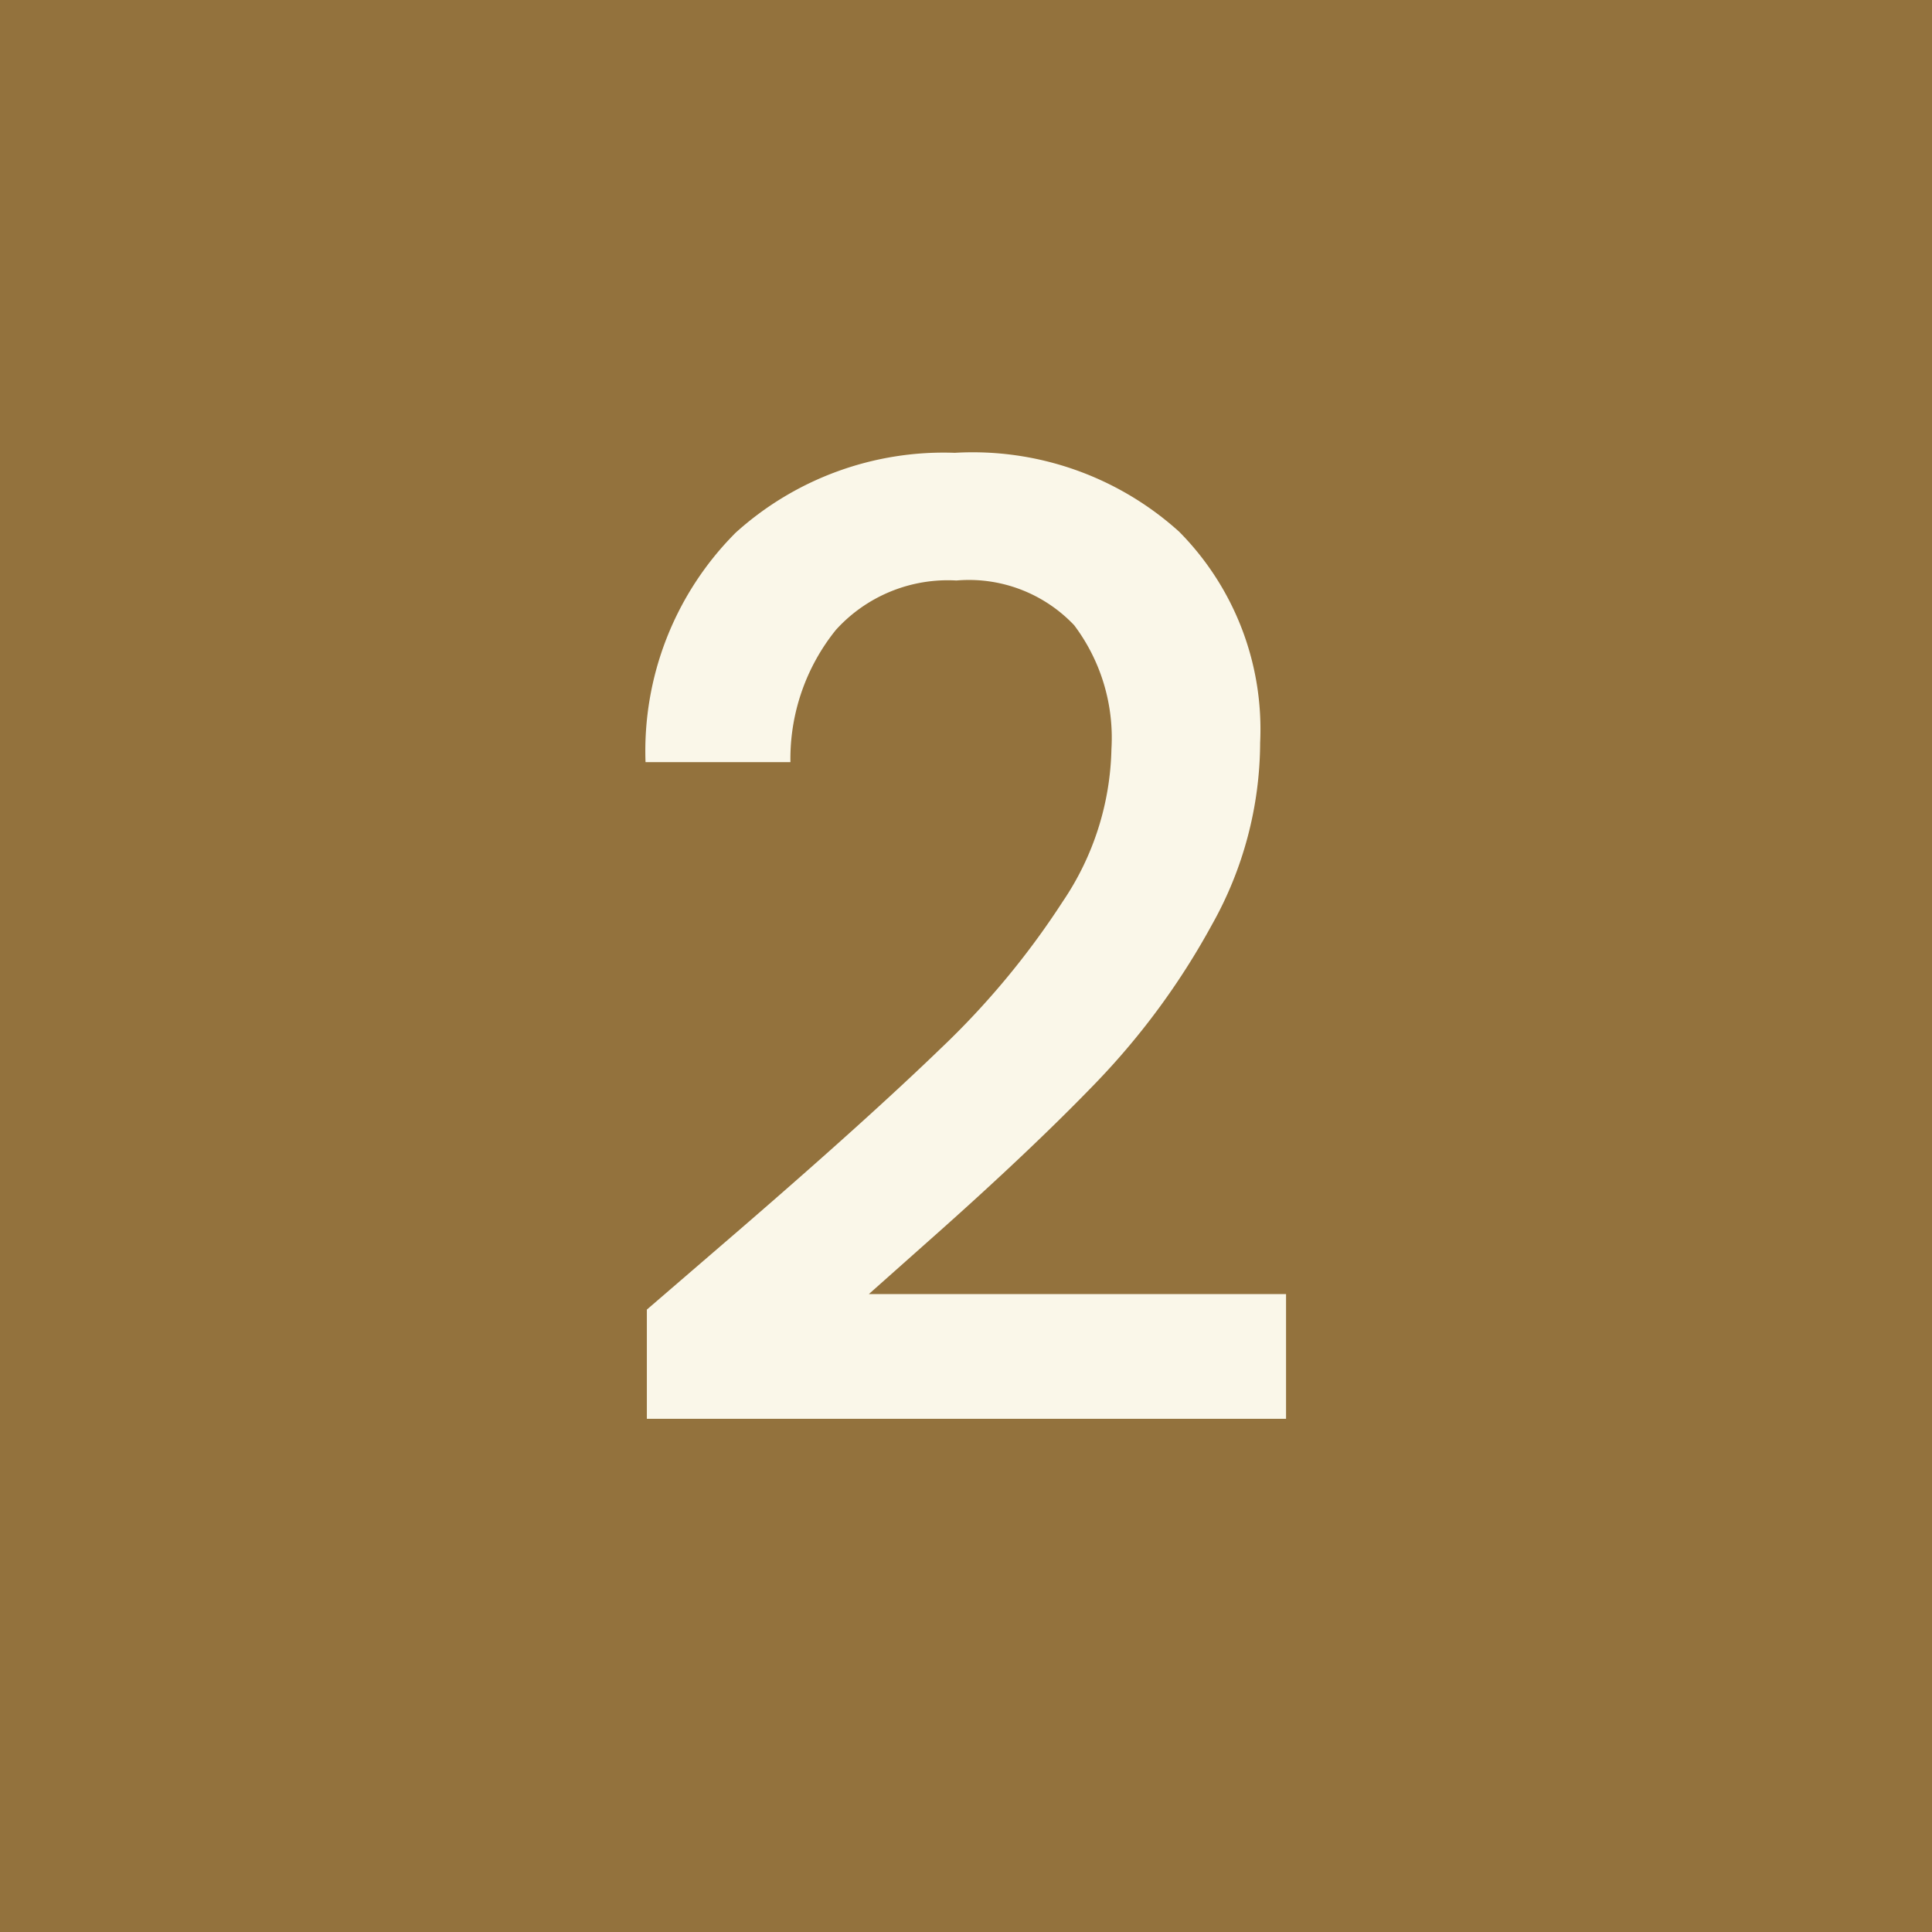 <svg xmlns="http://www.w3.org/2000/svg" width="32" height="32" viewBox="0 0 32 32">
  <g id="Grupo_647" data-name="Grupo 647" transform="translate(-972 -4297)">
    <rect id="Retângulo_631" data-name="Retângulo 631" width="32" height="32" transform="translate(972 4297)" fill="#93723d"/>
    <path id="Caminho_747" data-name="Caminho 747" d="M4.091-24.361q2.093-1.809,3.3-2.975A13.4,13.4,0,0,0,9.41-29.767a4.67,4.67,0,0,0,.807-2.529A3.1,3.1,0,0,0,9.6-34.344a2.4,2.4,0,0,0-1.951-.741,2.5,2.5,0,0,0-1.995.817A3.4,3.4,0,0,0,4.9-32.077H2.5a5.116,5.116,0,0,1,1.493-3.8A5.14,5.14,0,0,1,7.623-37.2a5.1,5.1,0,0,1,3.717,1.308A4.65,4.65,0,0,1,12.68-32.4a6.192,6.192,0,0,1-.8,3.019,12.158,12.158,0,0,1-1.9,2.594q-1.1,1.144-2.8,2.649l-.981.872h6.91V-21.2H2.522v-1.809Z" transform="translate(980.192 4341.7)" fill="#faf7e9"/>
  </g>
</svg>
